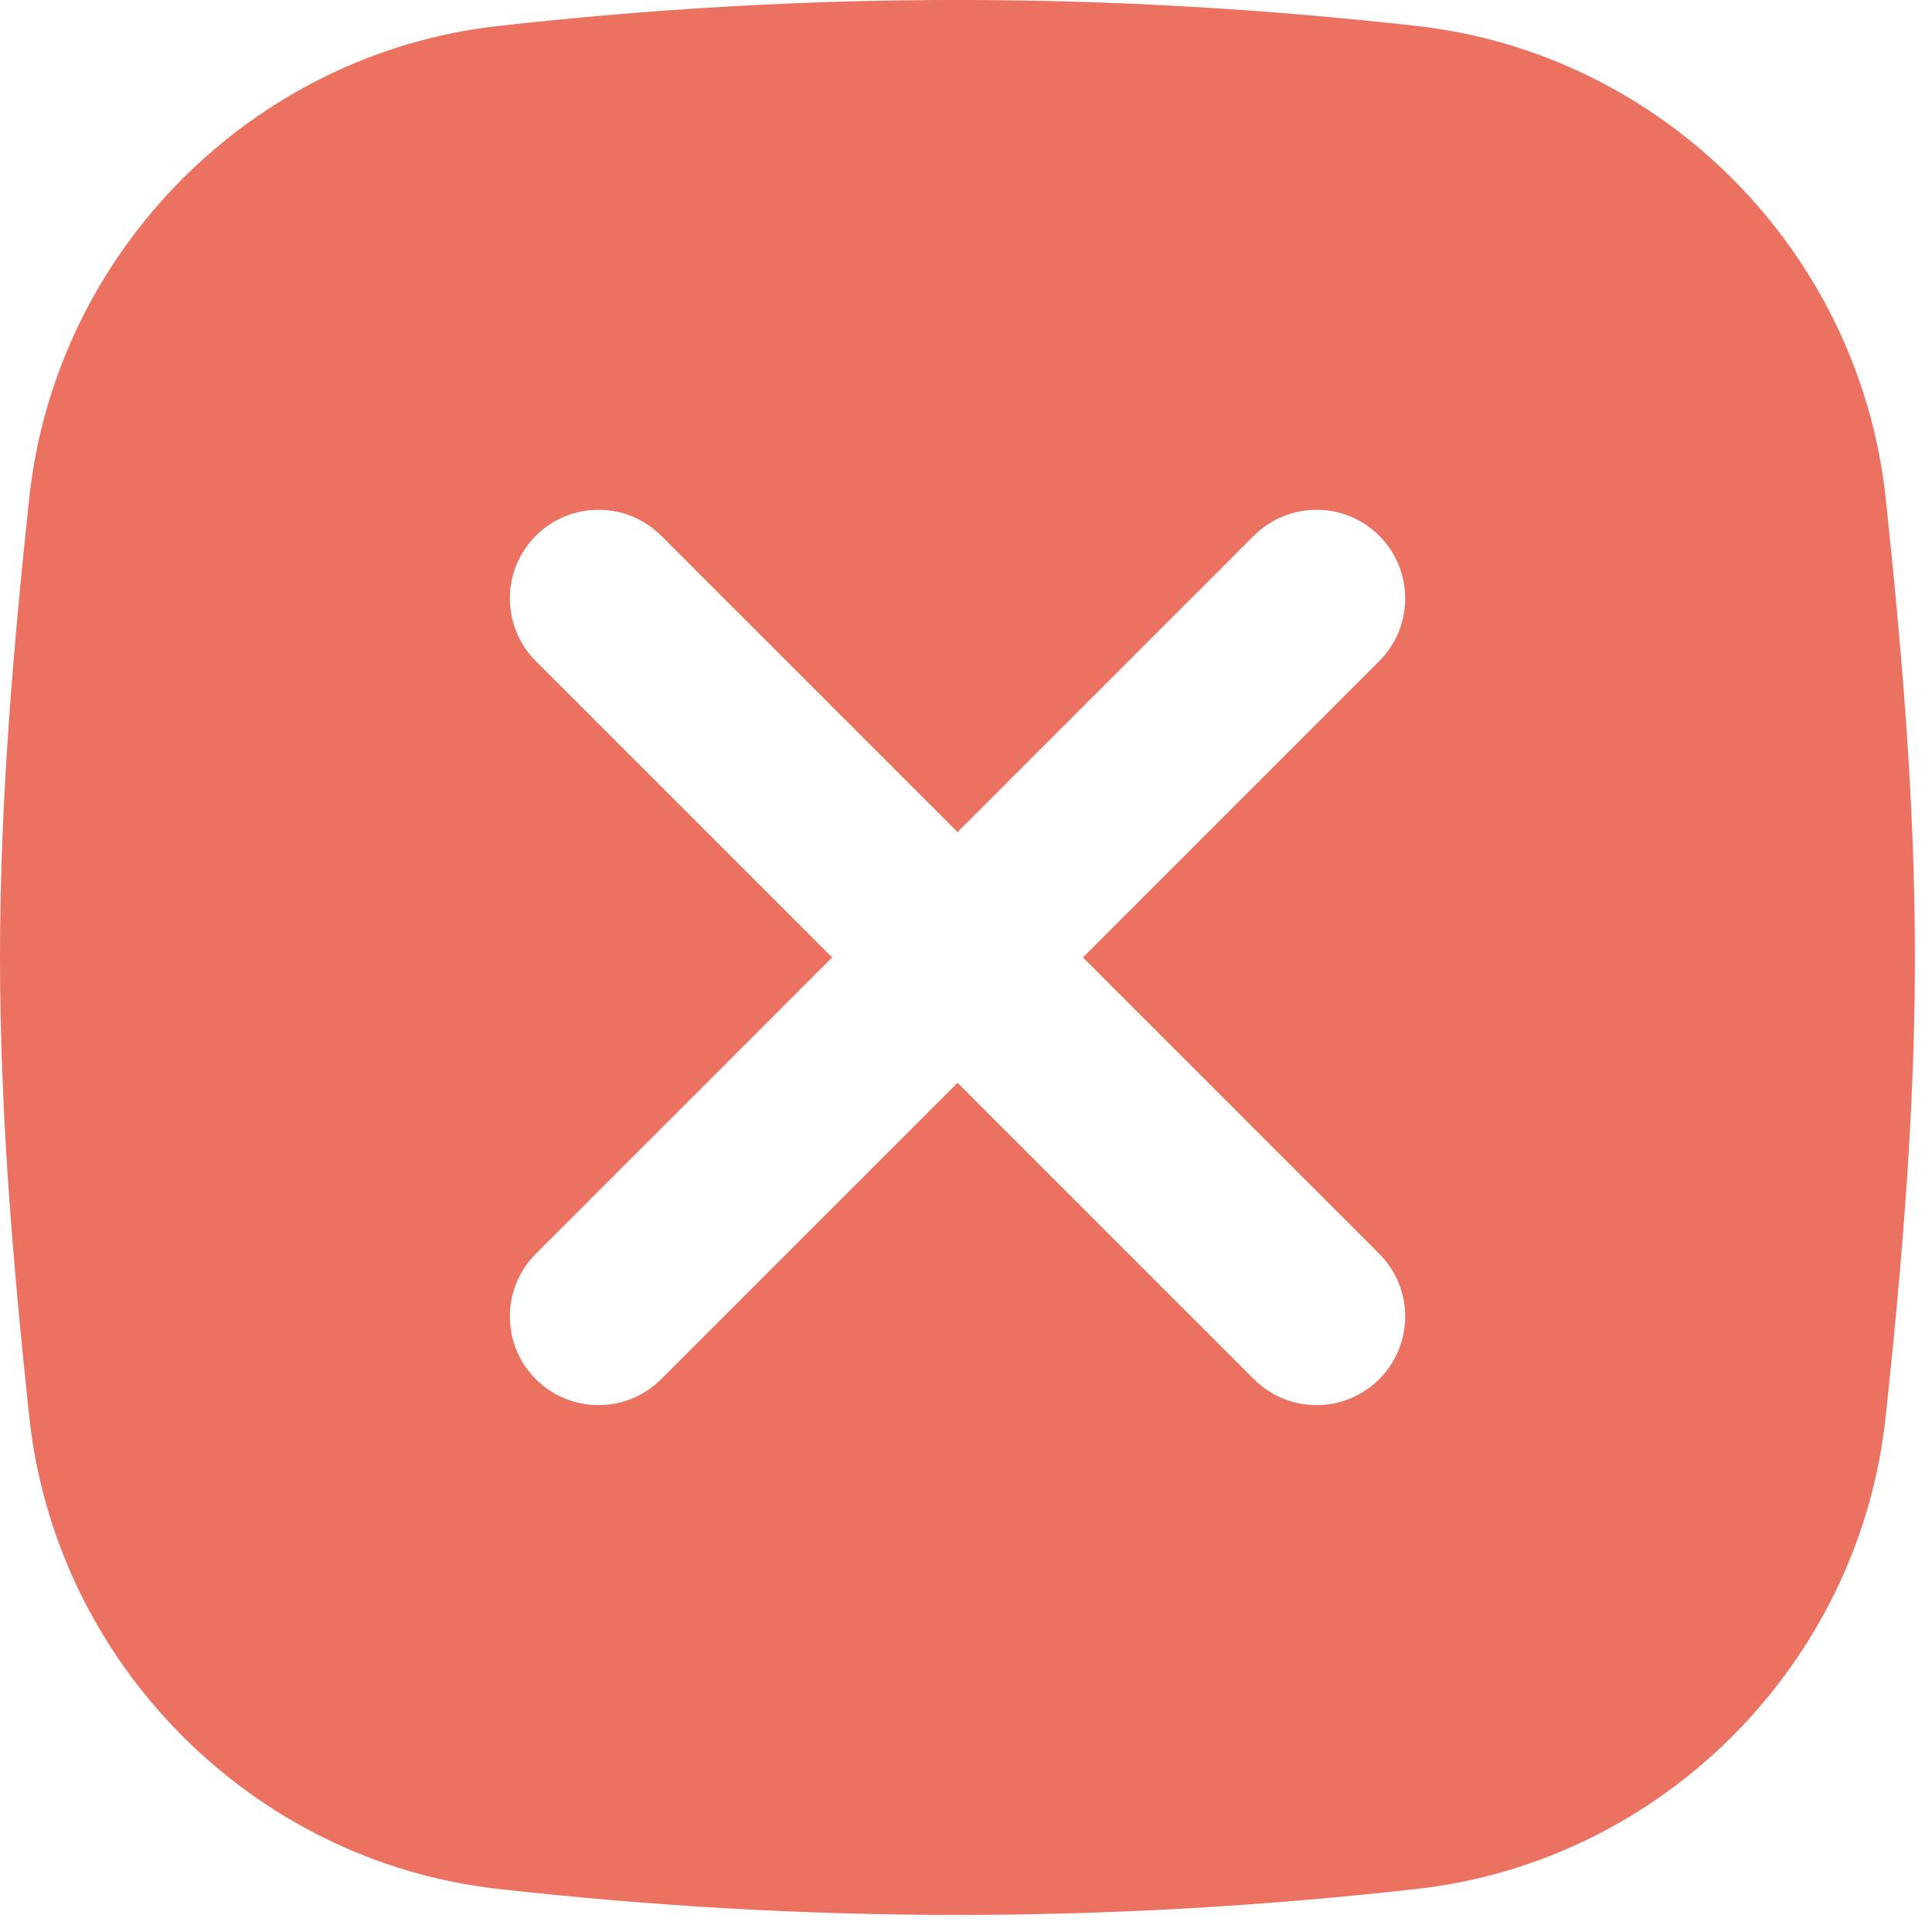 <svg width="26" height="26" viewBox="0 0 26 26" fill="none" xmlns="http://www.w3.org/2000/svg">
<path fill-rule="evenodd" clip-rule="evenodd" d="M6.701 0.35C10.861 -0.117 14.909 -0.117 19.069 0.35C22.377 0.721 25.024 3.387 25.377 6.708C25.587 8.683 25.77 10.756 25.77 12.885C25.77 15.014 25.587 17.087 25.377 19.061C25.024 22.383 22.377 25.049 19.069 25.42C14.909 25.887 10.861 25.887 6.701 25.42C3.393 25.049 0.746 22.383 0.393 19.061C0.183 17.087 0 15.014 0 12.885C0 10.756 0.183 8.683 0.393 6.708C0.746 3.387 3.393 0.721 6.701 0.35ZM18.561 18.56C18.096 19.026 17.34 19.026 16.874 18.56L12.886 14.572L8.898 18.56C8.432 19.026 7.677 19.026 7.211 18.56C6.745 18.094 6.745 17.339 7.211 16.873L11.199 12.885L7.211 8.897C6.745 8.431 6.745 7.676 7.211 7.21C7.677 6.744 8.432 6.744 8.898 7.21L12.886 11.198L16.874 7.21C17.34 6.744 18.096 6.744 18.561 7.21C19.027 7.676 19.027 8.431 18.561 8.897L14.573 12.885L18.561 16.873C19.027 17.339 19.027 18.094 18.561 18.56Z" fill="#EB7161"/>
</svg>
